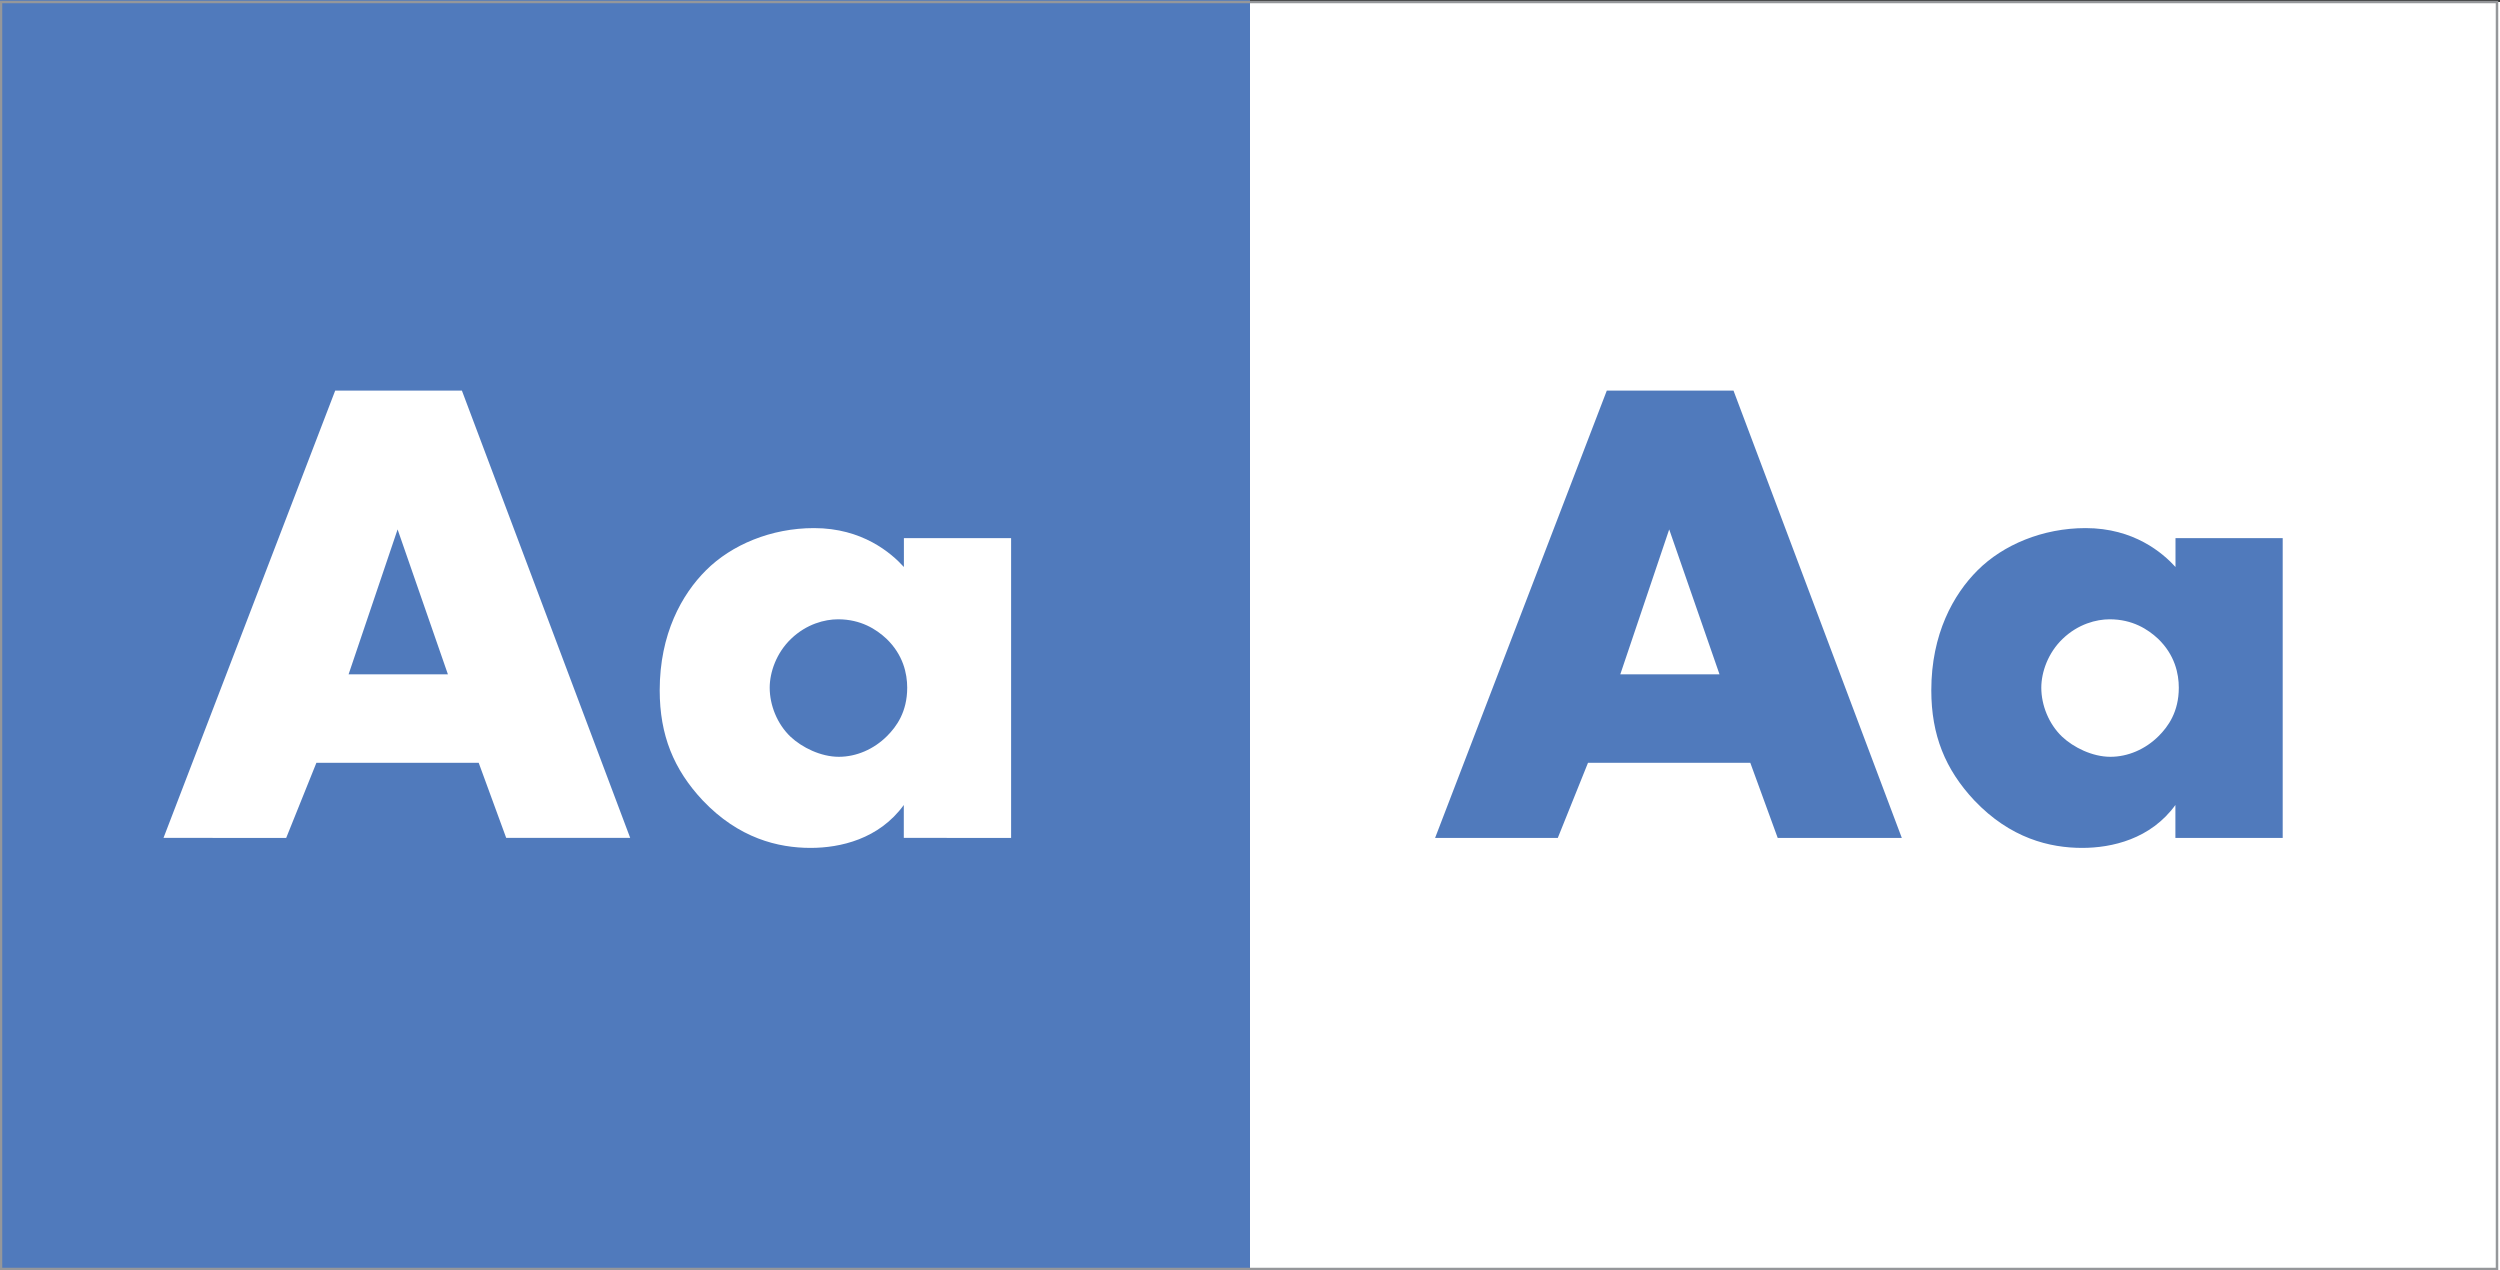 <?xml version="1.0" encoding="UTF-8"?>
<!-- Generator: Adobe Illustrator 23.0.2, SVG Export Plug-In . SVG Version: 6.00 Build 0)  -->
<svg xmlns="http://www.w3.org/2000/svg" xmlns:xlink="http://www.w3.org/1999/xlink" id="Layer_1" x="0px" y="0px" viewBox="0 0 250 127" style="enable-background:new 0 0 250 127;" xml:space="preserve">
<rect x="0" y="0" width="250" height="127" fill="#333333" stroke="none"/>
<style type="text/css">
	.st0{fill:#507ABC;}
	.st1{fill:#FFFFFF;}
	.st2{enable-background:new    ;}
	.st3{fill:none;stroke:#95979A;stroke-width:0.25;stroke-miterlimit:10;}
</style>
<rect class="st0" width="125" height="127"></rect>
<rect x="125" y="0.2" class="st1" width="125" height="126.8"></rect>
<g class="st2">
	<path class="st1" d="M47.87,76.28H31.64l-3.02,7.51H16.35l17.17-44.73h12.67l16.83,44.73H50.62L47.87,76.28z M44.79,67.43   l-5.03-14.49l-4.9,14.49H44.79z"></path>
	<path class="st1" d="M90.38,53.81h10.73v29.98H90.38V80.5c-2.48,3.42-6.37,4.29-9.32,4.29c-3.22,0-7.18-0.94-10.8-4.76   c-2.88-3.08-4.29-6.5-4.29-11c0-5.63,2.21-9.59,4.63-12c2.55-2.55,6.51-4.22,10.8-4.22c4.83,0,7.71,2.48,8.99,3.89V53.81z    M79.12,63.87c-1.48,1.41-2.15,3.35-2.15,4.9c0,1.74,0.74,3.62,2.08,4.9c1.14,1.07,3.02,2.01,4.83,2.01c1.74,0,3.49-0.74,4.83-2.08   c0.94-0.94,2.01-2.41,2.01-4.83c0-1.41-0.4-3.29-2.08-4.9c-1.01-0.94-2.55-1.94-4.83-1.94C82.47,61.93,80.66,62.4,79.12,63.87z"></path>
</g>
<g class="st2">
	<path class="st0" d="M175.03,76.28H158.8l-3.02,7.51h-12.27l17.17-44.73h12.67l16.83,44.73h-12.41L175.03,76.28z M171.95,67.43   l-5.03-14.49l-4.89,14.49H171.95z"></path>
	<path class="st0" d="M217.54,53.81h10.73v29.98h-10.73V80.5c-2.48,3.42-6.37,4.29-9.32,4.29c-3.22,0-7.18-0.94-10.8-4.76   c-2.88-3.08-4.29-6.5-4.29-11c0-5.63,2.21-9.59,4.63-12c2.55-2.55,6.51-4.22,10.8-4.22c4.83,0,7.71,2.48,8.99,3.89V53.81z    M206.28,63.87c-1.48,1.41-2.15,3.35-2.15,4.9c0,1.74,0.74,3.62,2.08,4.9c1.14,1.07,3.02,2.01,4.83,2.01   c1.74,0,3.49-0.74,4.83-2.08c0.94-0.94,2.01-2.41,2.01-4.83c0-1.41-0.4-3.29-2.08-4.9c-1.01-0.94-2.55-1.94-4.83-1.94   C209.63,61.93,207.82,62.4,206.28,63.87z"></path>
</g>
<rect x="0.1" y="0.2" class="st3" width="249.6" height="126.7"></rect>
</svg>
